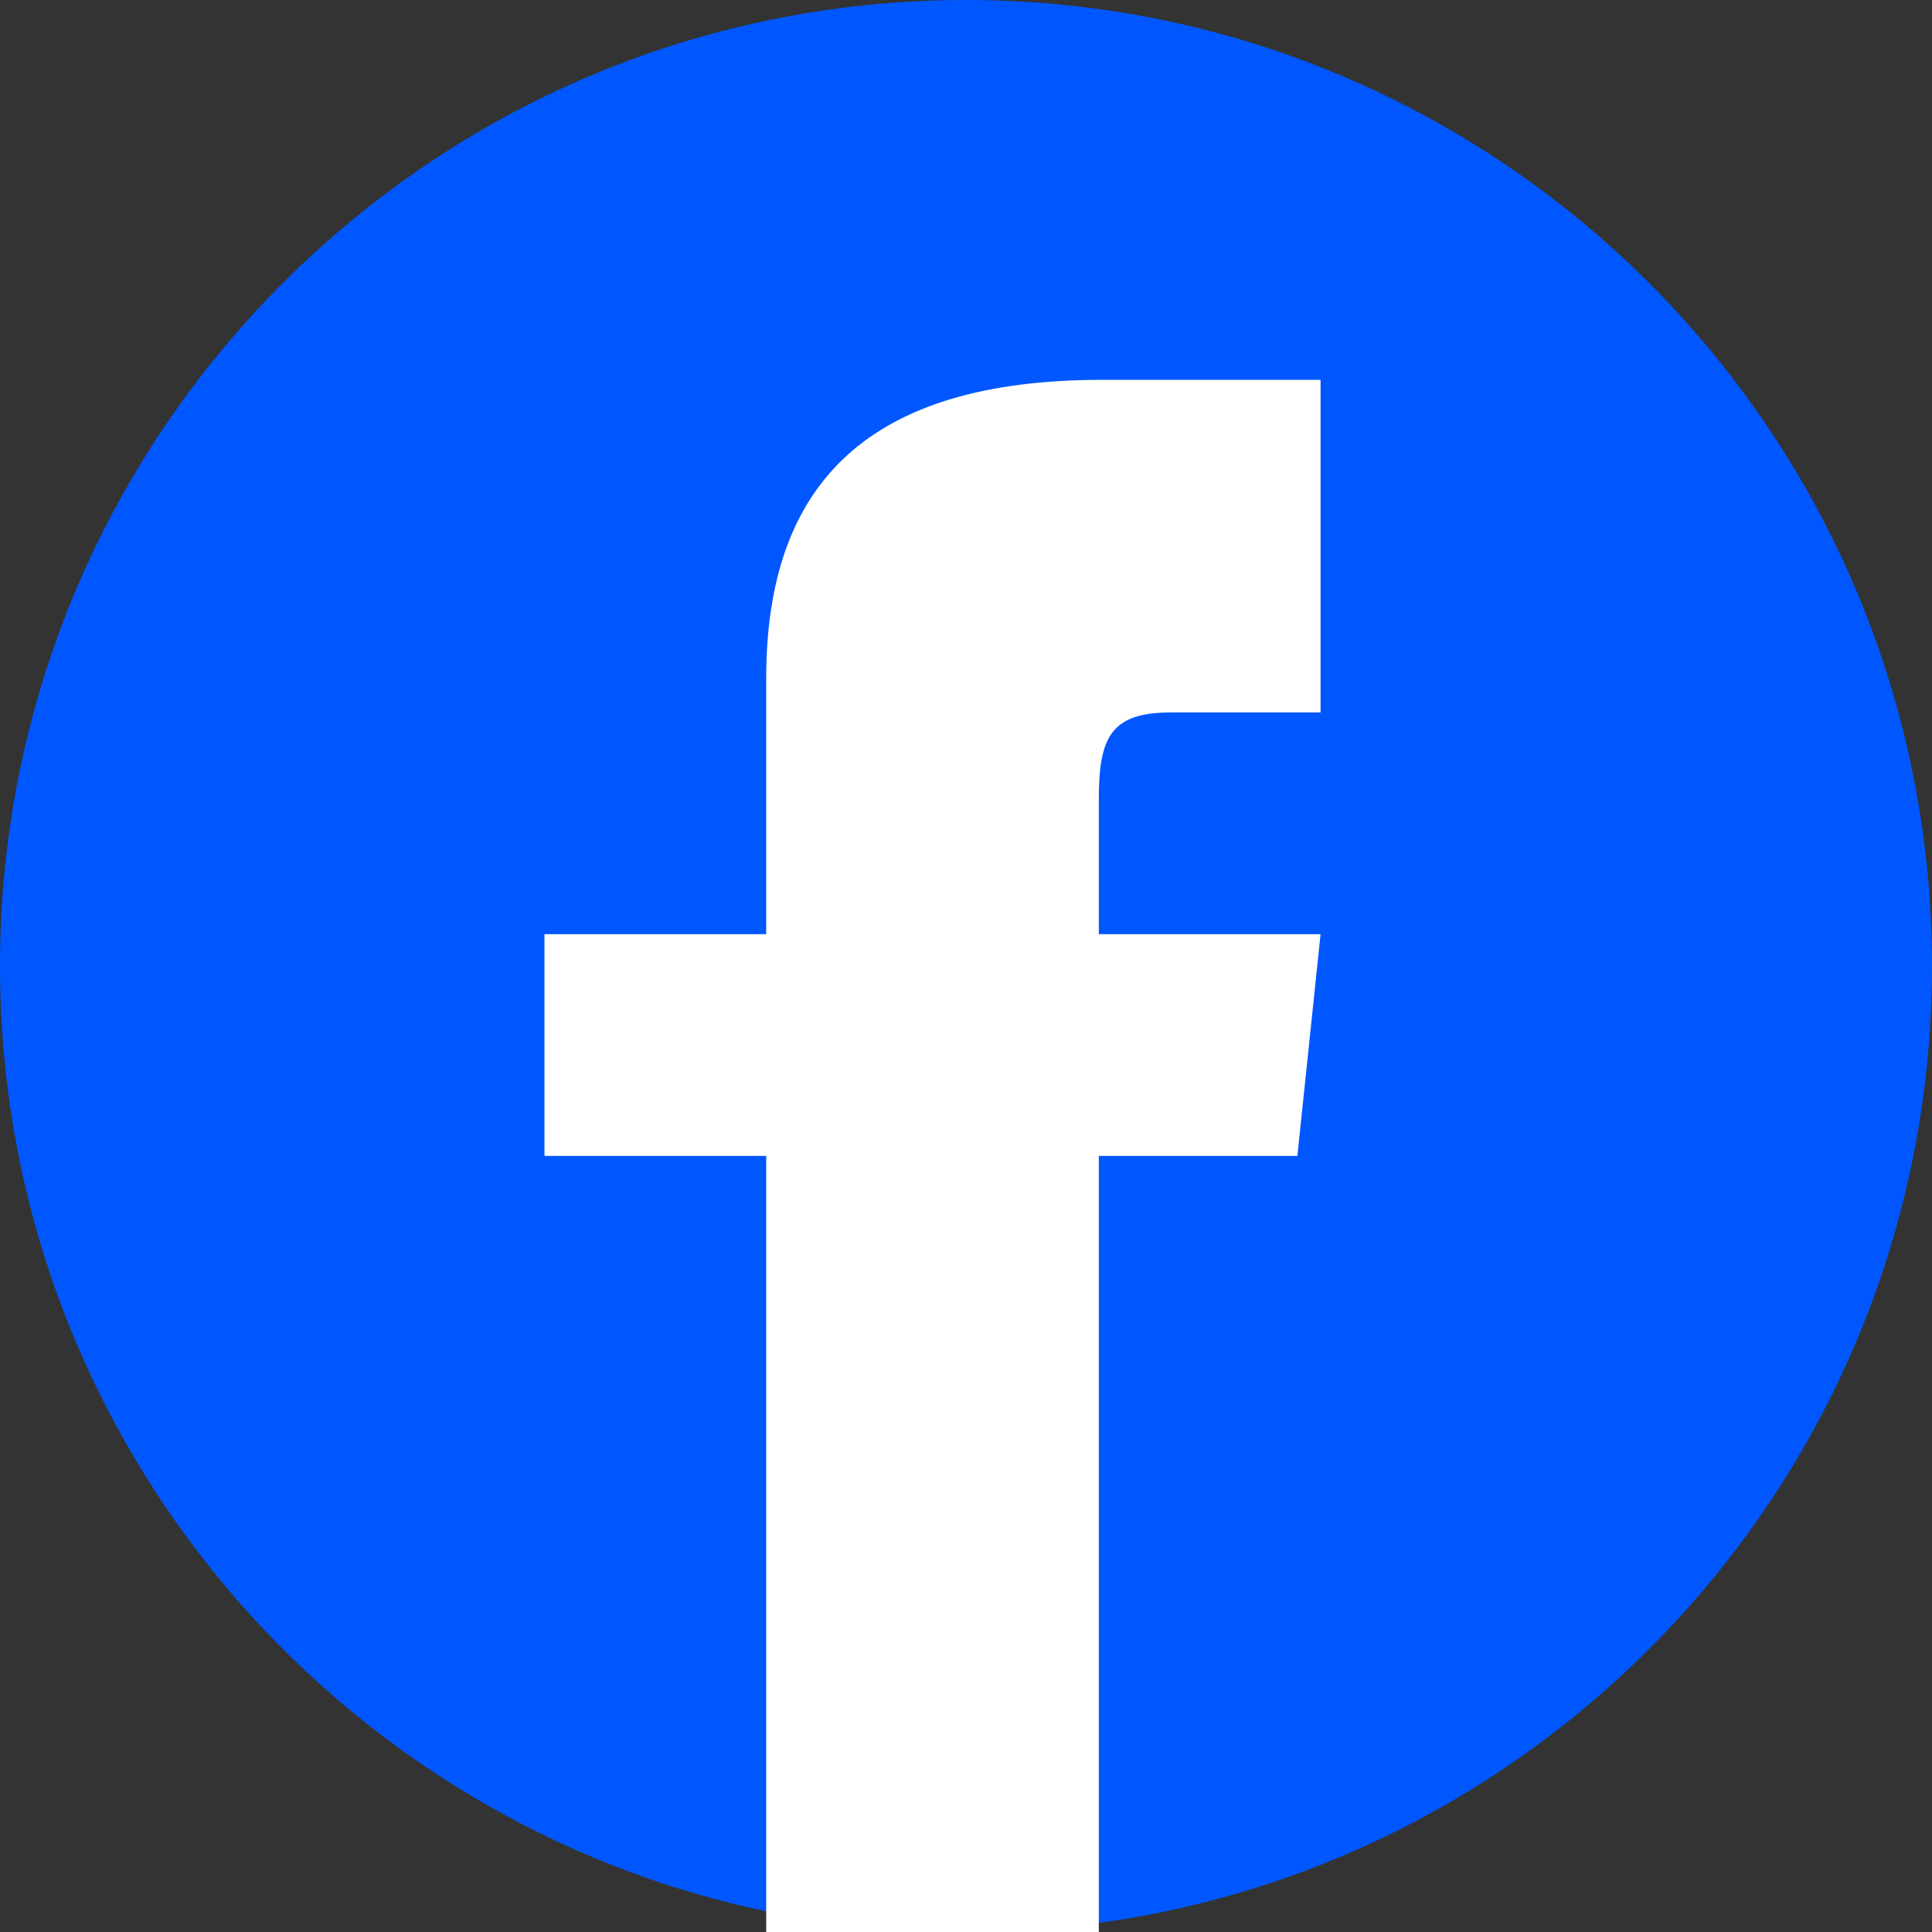 <?xml version="1.0" encoding="UTF-8" standalone="no"?>
<svg
   width="17.426"
   height="17.426"
   viewBox="0 0 17.426 17.426"
   version="1.1"
   id="svg4"
   sodipodi:docname="fb_ok.svg"
   inkscape:version="1.2.2 (b0a8486541, 2022-12-01)"
   xmlns:inkscape="http://www.inkscape.org/namespaces/inkscape"
   xmlns:sodipodi="http://sodipodi.sourceforge.net/DTD/sodipodi-0.dtd"
   xmlns="http://www.w3.org/2000/svg"
   xmlns:svg="http://www.w3.org/2000/svg">
  <rect x="0" y="0" width="17.426" height="17.426" fill="#333333" stroke="none"/>
  <defs
     id="defs8" />
  <sodipodi:namedview
     id="namedview6"
     pagecolor="#ffffff"
     bordercolor="#999999"
     borderopacity="1"
     inkscape:showpageshadow="0"
     inkscape:pageopacity="0"
     inkscape:pagecheckerboard="0"
     inkscape:deskcolor="#d1d1d1"
     showgrid="false"
     inkscape:zoom="19.666667"
     inkscape:cx="9.6355932"
     inkscape:cy="6.1016949"
     inkscape:window-width="1680"
     inkscape:window-height="1022"
     inkscape:window-x="1680"
     inkscape:window-y="0"
     inkscape:window-maximized="1"
     inkscape:current-layer="svg4" />
  <path
     style="fill:#0057ff;fill-opacity:1;stroke-width:0.726"
     d="M 8.713,0 C 3.901,0 0,3.901 0,8.713 c 0,4.812 3.901,8.713 8.713,8.713 4.812,0 8.713,-3.901 8.713,-8.713 C 17.426,3.901 13.525,0 8.713,0 Z"
     id="path2" />
  <path
     style="fill:#ffffff;fill-opacity:1"
     d="m 11.911,6.426 h -1.35 c -0.538,0 -0.65,0.221 -0.65,0.778 v 1.222 h 2 l -0.209,2 h -1.791 v 7 h -3 v -7 h -2 V 8.426 h 2 v -2.308 c 0,-1.769 0.931,-2.692 3.029,-2.692 h 1.971 z"
     id="path943" />
</svg>
